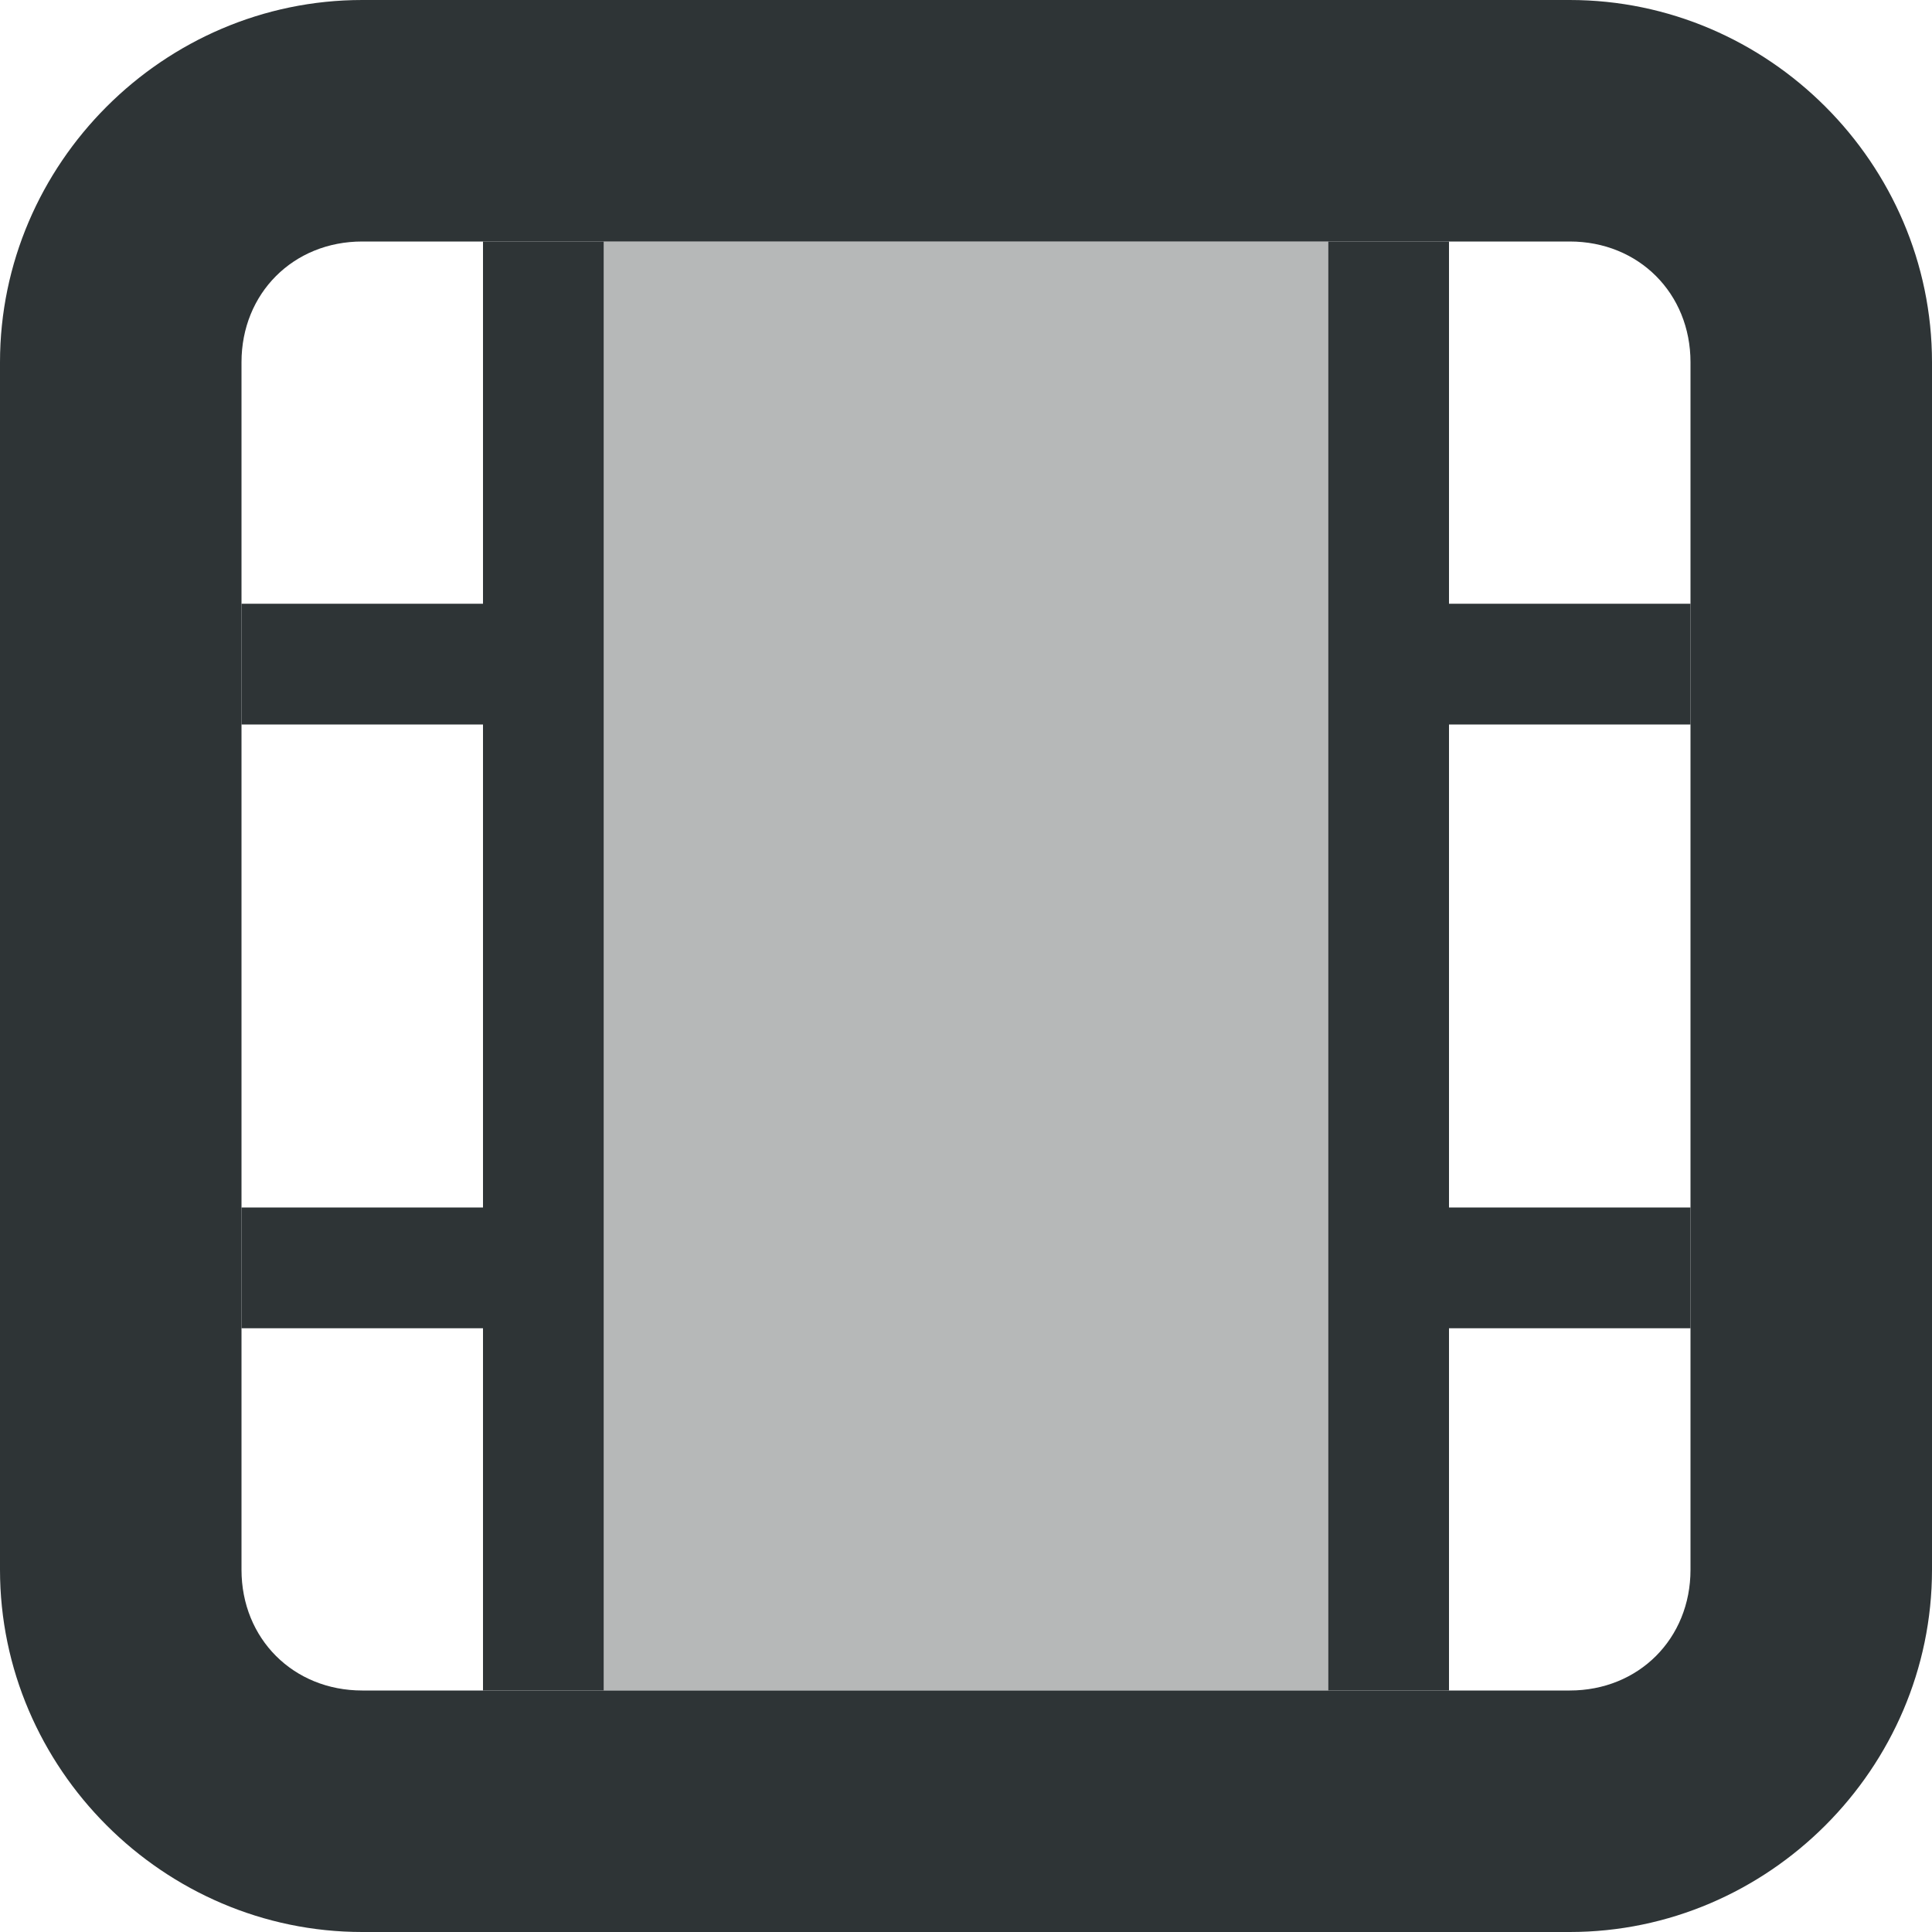 <svg viewBox="0 0 16 16" xmlns="http://www.w3.org/2000/svg"><g fill="#2e3436"><path d="m5 2v12h6v-12z" opacity=".35"/><path d="m4 2v3h-2v1h2v4h-2v1h2v3h1v-12zm7 0v12h1v-3h2v-1h-2v-4h2v-1h-2v-3z"/><path d="m3 0c-1.645 0-3 1.355-3 3v10c0 1.645 1.355 3 3 3h10c1.645 0 3-1.355 3-3v-10c0-1.645-1.355-3-3-3zm0 2h10c.571 0 1 .429 1 1v10c0 .571-.429 1-1 1h-10c-.571 0-1-.429-1-1v-10c0-.571.429-1 1-1z"/></g></svg>